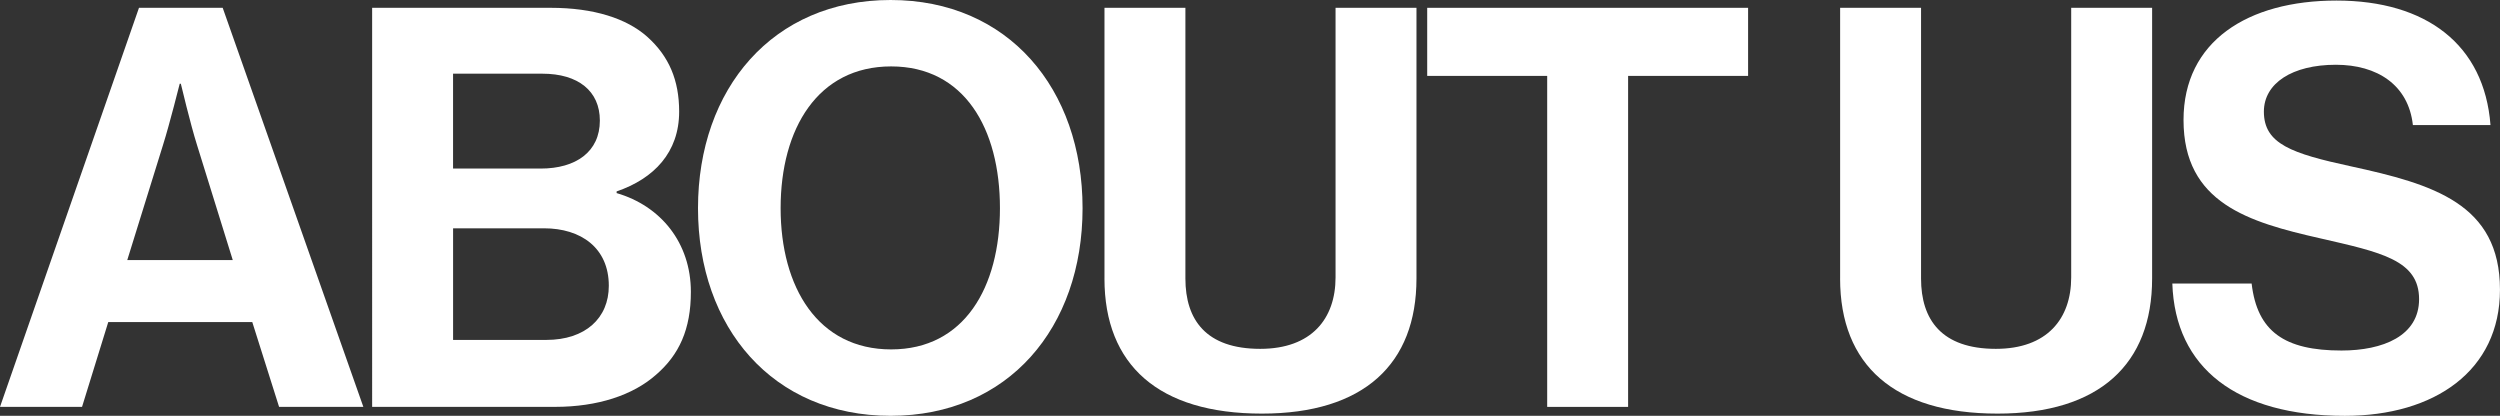 <?xml version="1.0" encoding="UTF-8"?><svg id="uuid-2e20225b-6627-4378-9949-c4ce4db194fc" xmlns="http://www.w3.org/2000/svg" viewBox="0 0 98.553 16.392"><rect x="0" y="0" width="98.553" height="16.392" fill="#333333" stroke="none"/><defs><style>.uuid-b3e25422-8cf8-4791-8079-d3ad2161bef5{fill:#fff;}</style></defs><g id="uuid-14a29e96-1385-477a-9887-10ae67f178b7"><path class="uuid-b3e25422-8cf8-4791-8079-d3ad2161bef5" d="M5.479.308h3.3l5.545,15.732h-3.322l-1.057-3.344h-5.677l-1.034,3.344H0L5.479.308ZM5.017,10.253h4.159l-1.408-4.533c-.264-.836-.639-2.42-.639-2.42h-.044s-.396,1.584-.66,2.42l-1.408,4.533Z"/><path class="uuid-b3e25422-8cf8-4791-8079-d3ad2161bef5" d="M14.67.308h7.041c1.694,0,2.993.418,3.807,1.144.858.77,1.255,1.716,1.255,2.948,0,1.606-.99,2.64-2.465,3.146v.066c1.738.506,2.927,1.958,2.927,3.895,0,1.474-.462,2.486-1.387,3.278-.901.792-2.288,1.254-3.96,1.254h-7.218V.308ZM21.315,6.645c1.386,0,2.332-.66,2.332-1.892,0-1.166-.857-1.848-2.266-1.848h-3.521v3.74h3.454ZM17.861,13.4h3.674c1.54,0,2.465-.858,2.465-2.134,0-1.496-1.101-2.266-2.553-2.266h-3.586v4.401Z"/><path class="uuid-b3e25422-8cf8-4791-8079-d3ad2161bef5" d="M27.516,8.207c0-4.709,2.948-8.207,7.591-8.207s7.569,3.498,7.569,8.207-2.927,8.185-7.569,8.185-7.591-3.476-7.591-8.185ZM39.419,8.207c0-3.146-1.408-5.589-4.29-5.589s-4.356,2.442-4.356,5.589c0,3.125,1.474,5.567,4.356,5.567s4.29-2.442,4.29-5.567Z"/><path class="uuid-b3e25422-8cf8-4791-8079-d3ad2161bef5" d="M43.54,10.98V.308h3.19v10.672c0,1.628.814,2.772,2.949,2.772,2.023,0,2.97-1.188,2.97-2.816V.308h3.19v10.672c0,3.366-2.068,5.325-6.095,5.325-4.07,0-6.205-1.914-6.205-5.325Z"/><path class="uuid-b3e25422-8cf8-4791-8079-d3ad2161bef5" d="M56.261.308h12.651v2.684h-4.73v13.048h-3.19V2.992h-4.73V.308Z"/><path class="uuid-b3e25422-8cf8-4791-8079-d3ad2161bef5" d="M72.54,10.98V.308h3.19v10.672c0,1.628.814,2.772,2.949,2.772,2.023,0,2.97-1.188,2.97-2.816V.308h3.19v10.672c0,3.366-2.068,5.325-6.095,5.325-4.07,0-6.205-1.914-6.205-5.325Z"/><path class="uuid-b3e25422-8cf8-4791-8079-d3ad2161bef5" d="M85.637,11.178h3.125c.22,1.892,1.298,2.64,3.542,2.64,1.629,0,3.059-.572,3.059-2.024,0-1.54-1.496-1.848-3.895-2.398-2.816-.638-5.391-1.386-5.391-4.665C86.077,1.628,88.607.022,92.106.022c3.542,0,5.83,1.738,6.072,4.907h-3.059c-.176-1.584-1.408-2.376-3.036-2.376-1.716,0-2.838.726-2.838,1.848,0,1.276,1.1,1.65,3.432,2.156,3.235.704,5.875,1.474,5.875,4.863,0,3.191-2.574,4.973-6.116,4.973-4.269,0-6.689-1.892-6.8-5.215Z"/></g></svg>